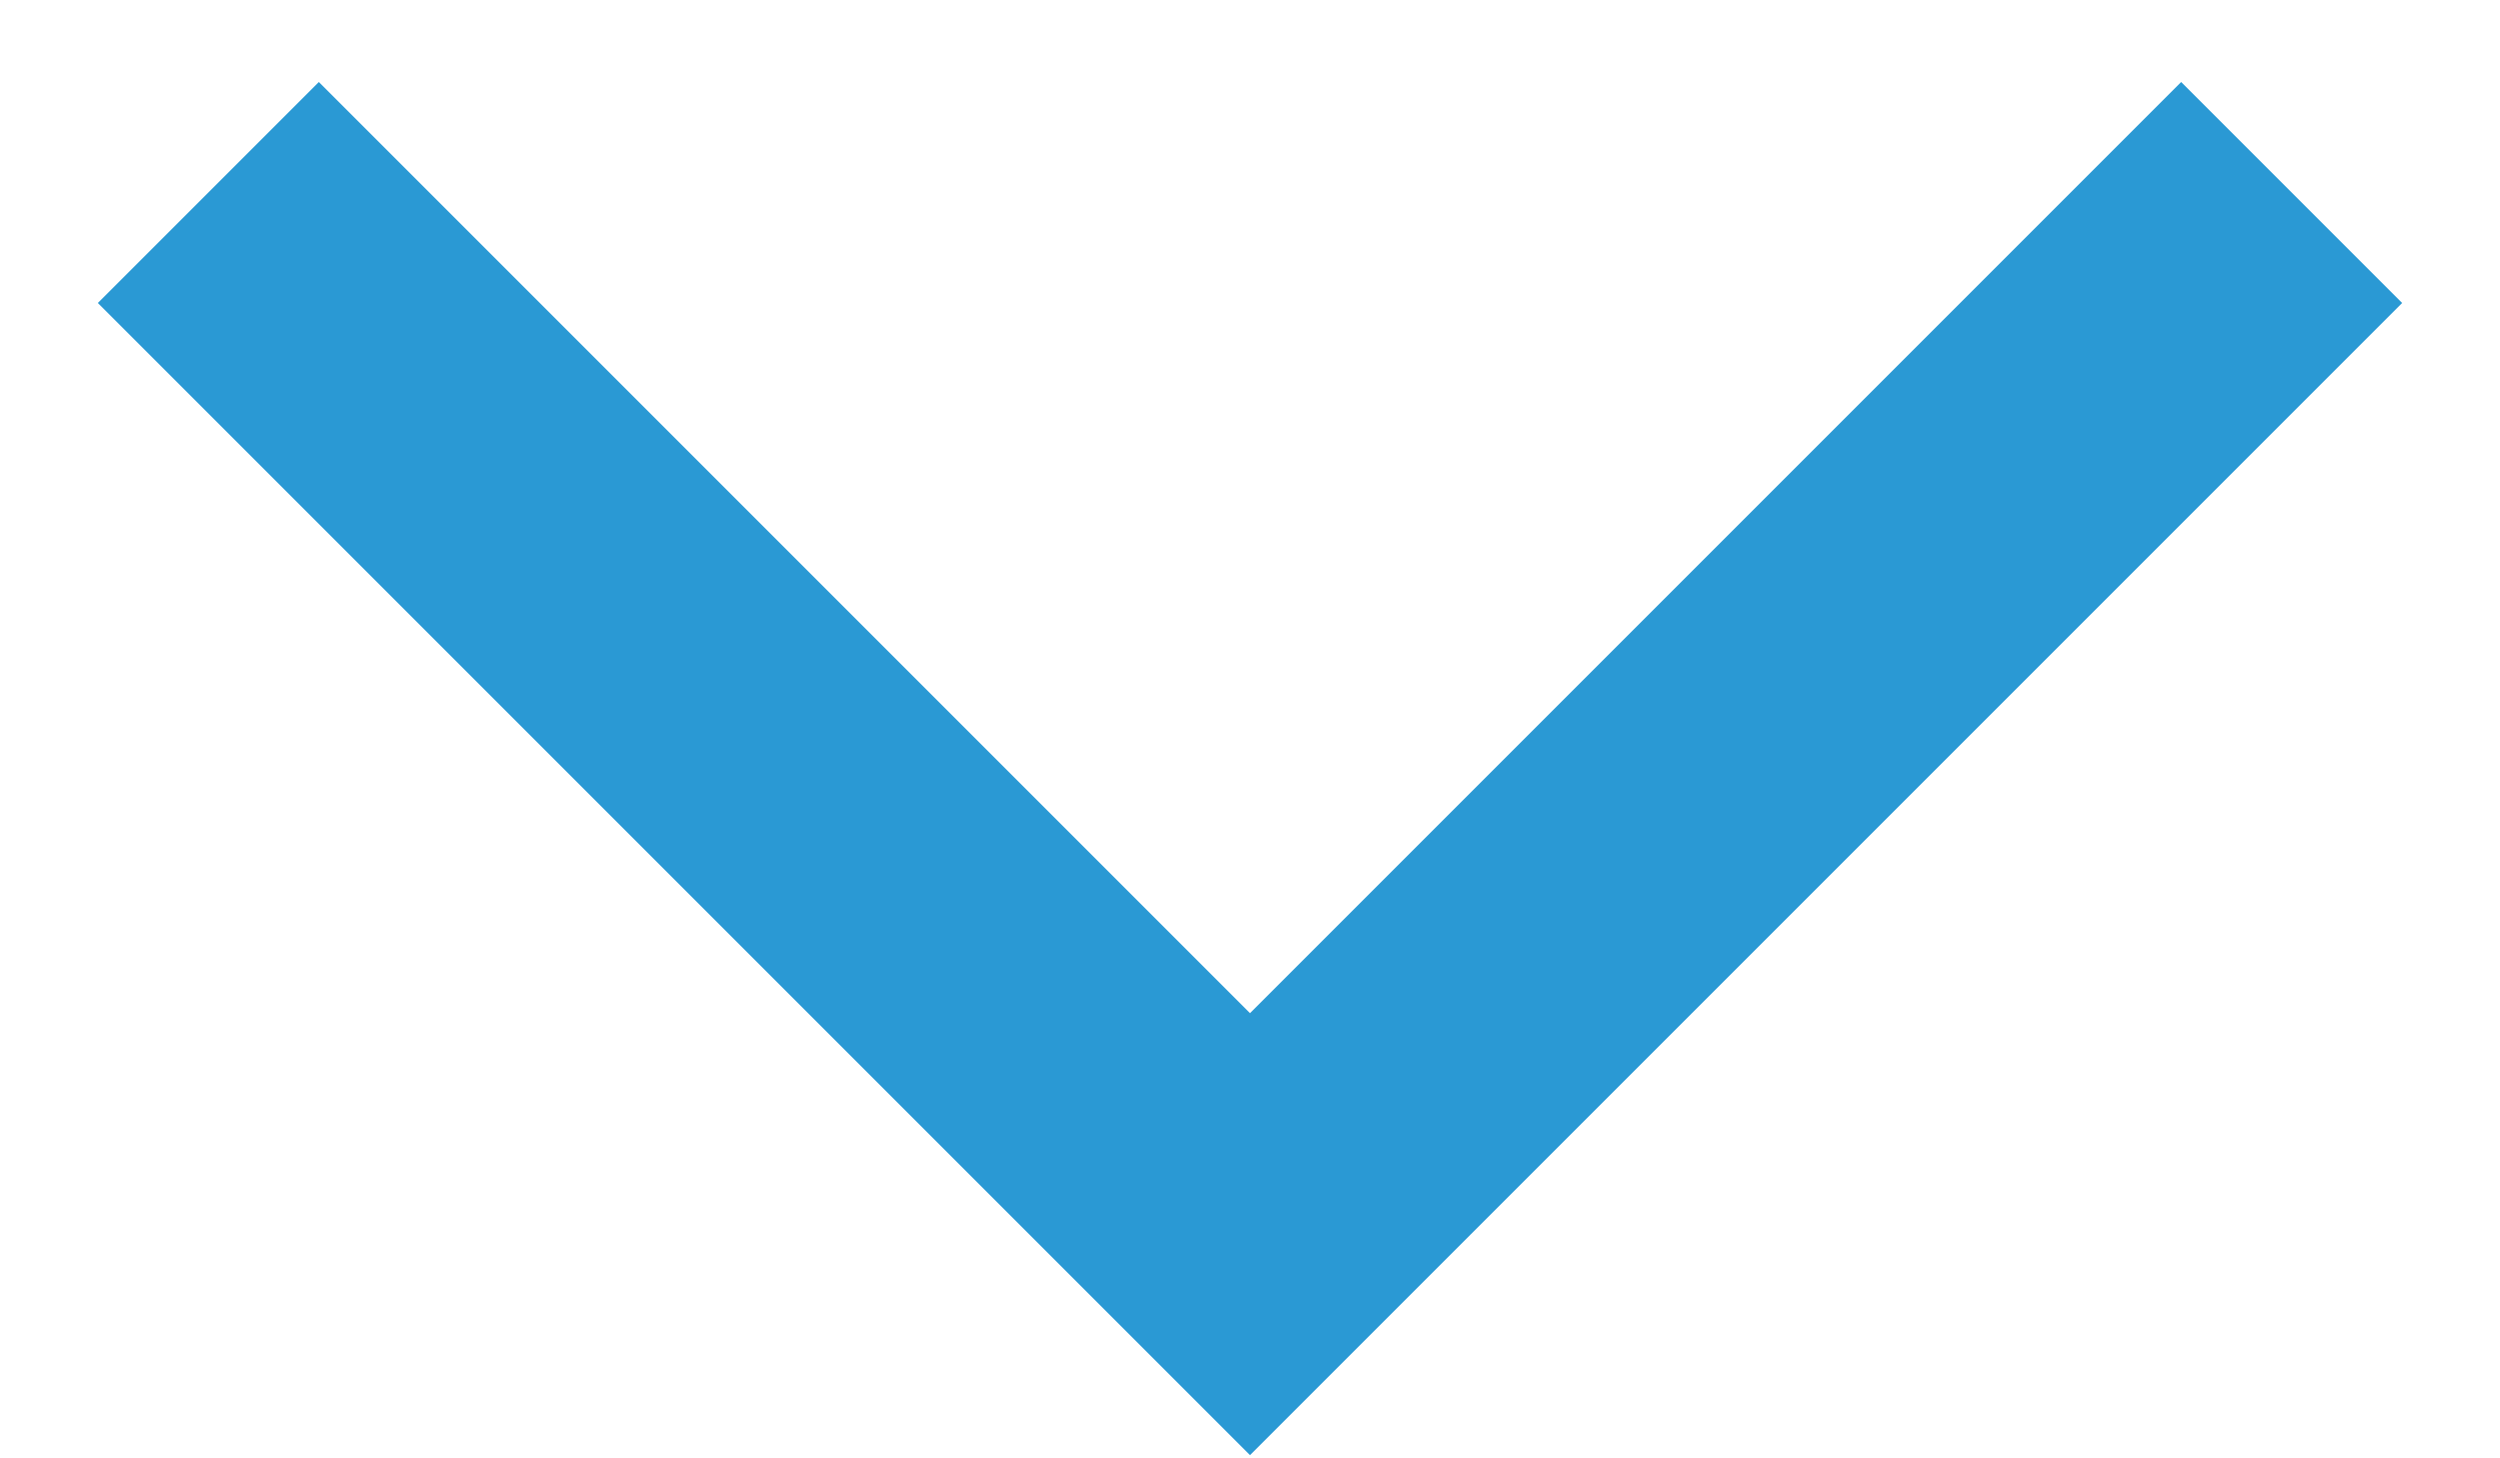 <?xml version="1.0" encoding="UTF-8"?>
<svg width="12px" height="7px" viewBox="0 0 12 7" version="1.1" xmlns="http://www.w3.org/2000/svg" xmlns:xlink="http://www.w3.org/1999/xlink">
    <!-- Generator: Sketch 56.2 (81672) - https://sketch.com -->
    <title>arrow-down-white</title>
    <desc>Created with Sketch.</desc>
    <g id="Page-1" stroke="none" stroke-width="1" fill="none" fill-rule="evenodd">
        <g id="arrow-down-white" transform="translate(6, 3) scale(1, -1) translate(-6, -3) translate(1, 0)" stroke="#2A99D4" stroke-width="1.5">
            <polyline id="Right-Carrot" transform="translate(5, 2.576) rotate(180) translate(-5, -2.576) " points="0 0.076 5 5.076 10 0.076"></polyline>
        </g>
    </g>
</svg>